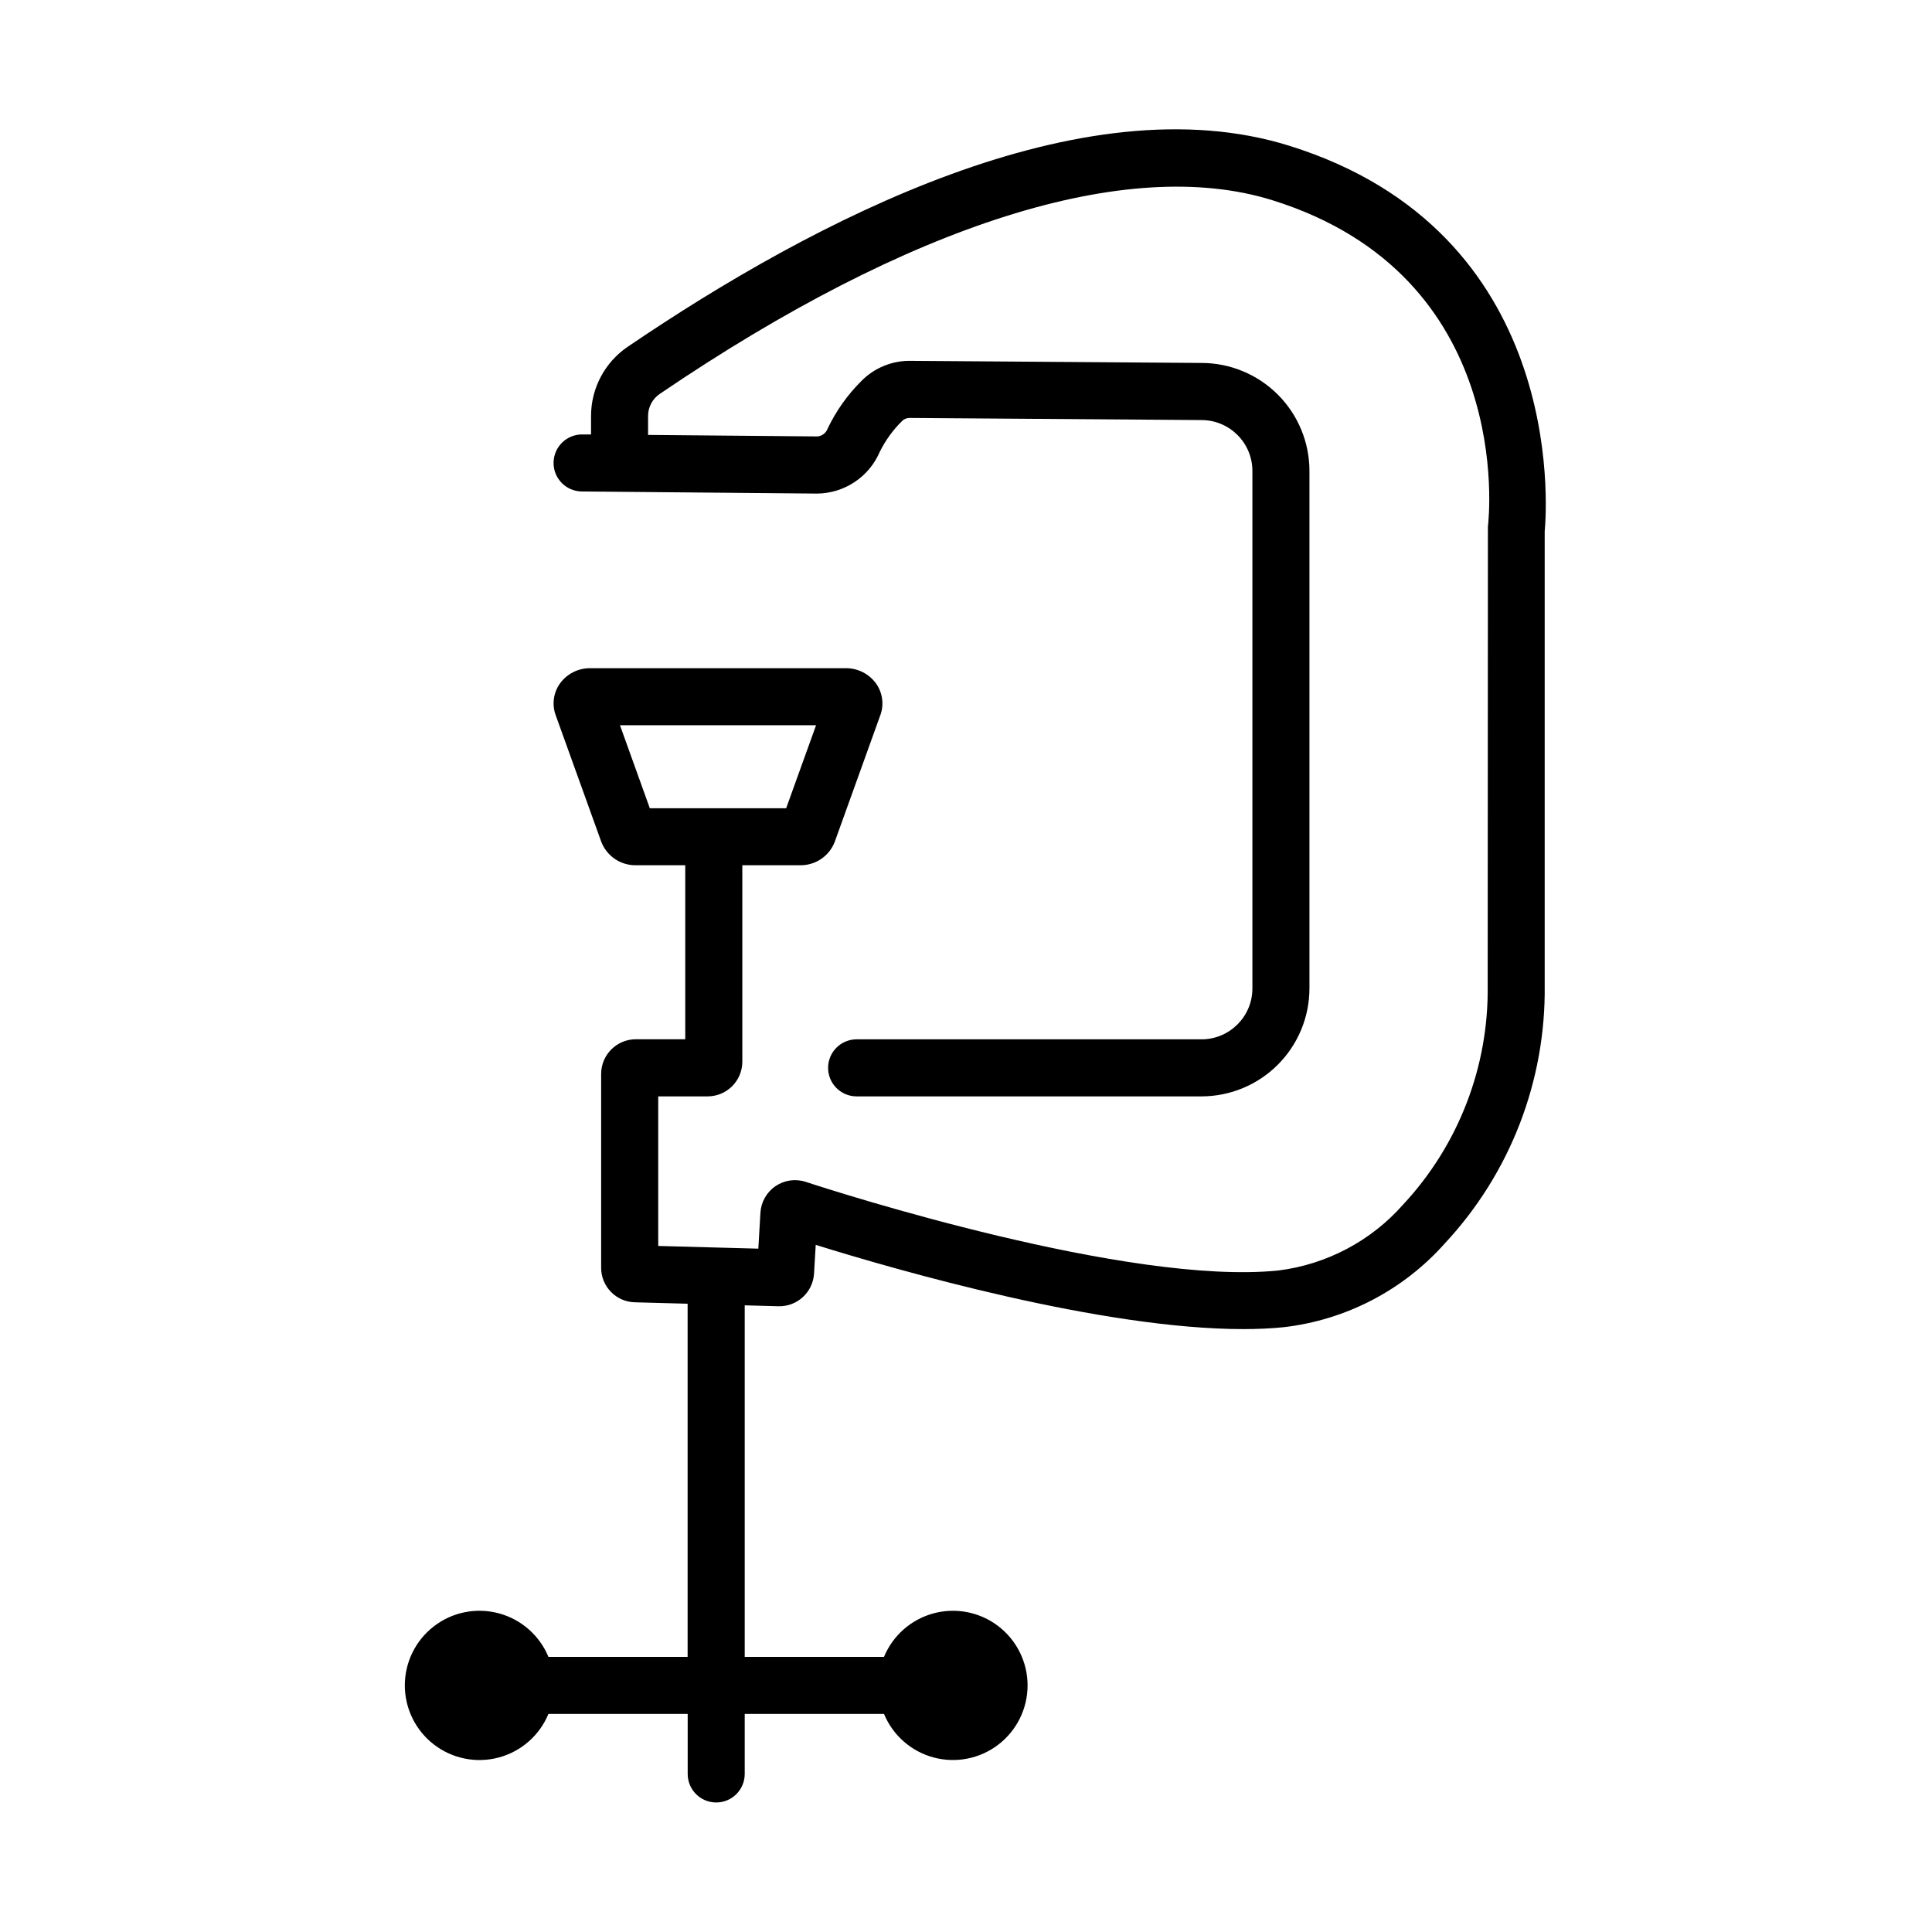 <?xml version="1.0" encoding="UTF-8"?>
<!-- Uploaded to: SVG Repo, www.svgrepo.com, Generator: SVG Repo Mixer Tools -->
<svg fill="#000000" width="800px" height="800px" version="1.1" viewBox="144 144 512 512" xmlns="http://www.w3.org/2000/svg">
 <path d="m485.72 182.64c-54.945-17.168-125.69 19.492-175.37 53.258-6.074 4.121-9.715 10.988-9.719 18.332v4.902h-2.301c-4.176-0.039-7.59 3.312-7.629 7.484-0.039 4.176 3.312 7.59 7.488 7.629l62.398 0.559h-0.004c3.531-0.043 6.977-1.105 9.914-3.066 2.941-1.961 5.246-4.731 6.641-7.977 1.504-3.047 3.508-5.816 5.93-8.195 0.508-0.512 1.199-0.805 1.922-0.809l77.426 0.562v0.004c7.445 0.008 13.48 6.043 13.484 13.492v137.13c-0.004 7.445-6.039 13.48-13.484 13.488h-91.402c-4.176 0-7.559 3.387-7.559 7.559 0 4.176 3.383 7.559 7.559 7.559h91.402c7.582-0.008 14.855-3.027 20.215-8.391 5.363-5.359 8.379-12.633 8.387-20.215v-137.15c-0.004-7.578-3.012-14.844-8.363-20.207-5.356-5.359-12.613-8.383-20.188-8.402l-77.422-0.562c-4.82 0-9.438 1.941-12.812 5.387-3.668 3.66-6.68 7.918-8.91 12.594-0.418 1.141-1.457 1.941-2.668 2.055l-44.91-0.402v-5.039c0.004-2.336 1.168-4.523 3.106-5.832 66.32-45.082 123.97-63.316 162.36-51.32 64.207 20.062 57.434 83.809 57.102 86.5l-0.059 121.55c0.305 21.516-7.715 42.32-22.379 58.07-8.543 9.699-20.344 15.93-33.172 17.516-39.594 3.981-116.54-20.656-125.19-23.504-2.703-0.879-5.66-0.453-8.008 1.152-2.348 1.605-3.82 4.207-3.981 7.047l-0.559 9.508-26.527-0.715v-39.641h13.098c5.07-0.008 9.18-4.117 9.188-9.184v-52.07h15.359c4.059 0.047 7.715-2.445 9.148-6.242l12.09-33.59h0.004c0.992-2.785 0.566-5.879-1.141-8.297-1.848-2.582-4.836-4.106-8.008-4.086h-67.789c-3.18-0.023-6.172 1.504-8.02 4.09-1.703 2.418-2.121 5.516-1.125 8.297l12.09 33.578v0.004c1.438 3.789 5.082 6.285 9.137 6.246h13.133v46.117h-13.098c-5.07 0.008-9.184 4.113-9.191 9.188v51.34-0.004c-0.023 4.988 3.953 9.074 8.938 9.184l13.977 0.379v93.594h-36.883c-2.352-5.684-7.211-9.953-13.152-11.547-5.941-1.594-12.285-0.336-17.164 3.41-4.883 3.742-7.742 9.543-7.742 15.691 0 6.152 2.859 11.953 7.742 15.695 4.879 3.746 11.223 5.004 17.164 3.41 5.941-1.594 10.801-5.863 13.152-11.547h36.902v15.91c0 4.176 3.383 7.559 7.559 7.559 4.172 0 7.555-3.383 7.555-7.559v-15.91h36.91c2.352 5.684 7.211 9.949 13.148 11.543 5.941 1.594 12.281 0.332 17.16-3.41 4.879-3.742 7.742-9.539 7.742-15.691 0-6.148-2.863-11.945-7.742-15.688-4.879-3.742-11.219-5.004-17.16-3.41-5.938 1.594-10.797 5.859-13.148 11.543h-36.91v-93.164l8.938 0.242h0.004c4.953 0.129 9.121-3.691 9.426-8.641l0.449-7.629c21.938 6.832 75.875 22.324 113.3 22.324 3.762 0 7.359-0.16 10.734-0.504 16.441-1.902 31.605-9.777 42.617-22.133 17.348-18.562 26.855-43.113 26.535-68.52v-120.22c0.652-7.133 5.332-79.414-67.645-102.21zm-177.42 153.56h51.965l-7.922 21.988h-36.137z"/>
</svg>